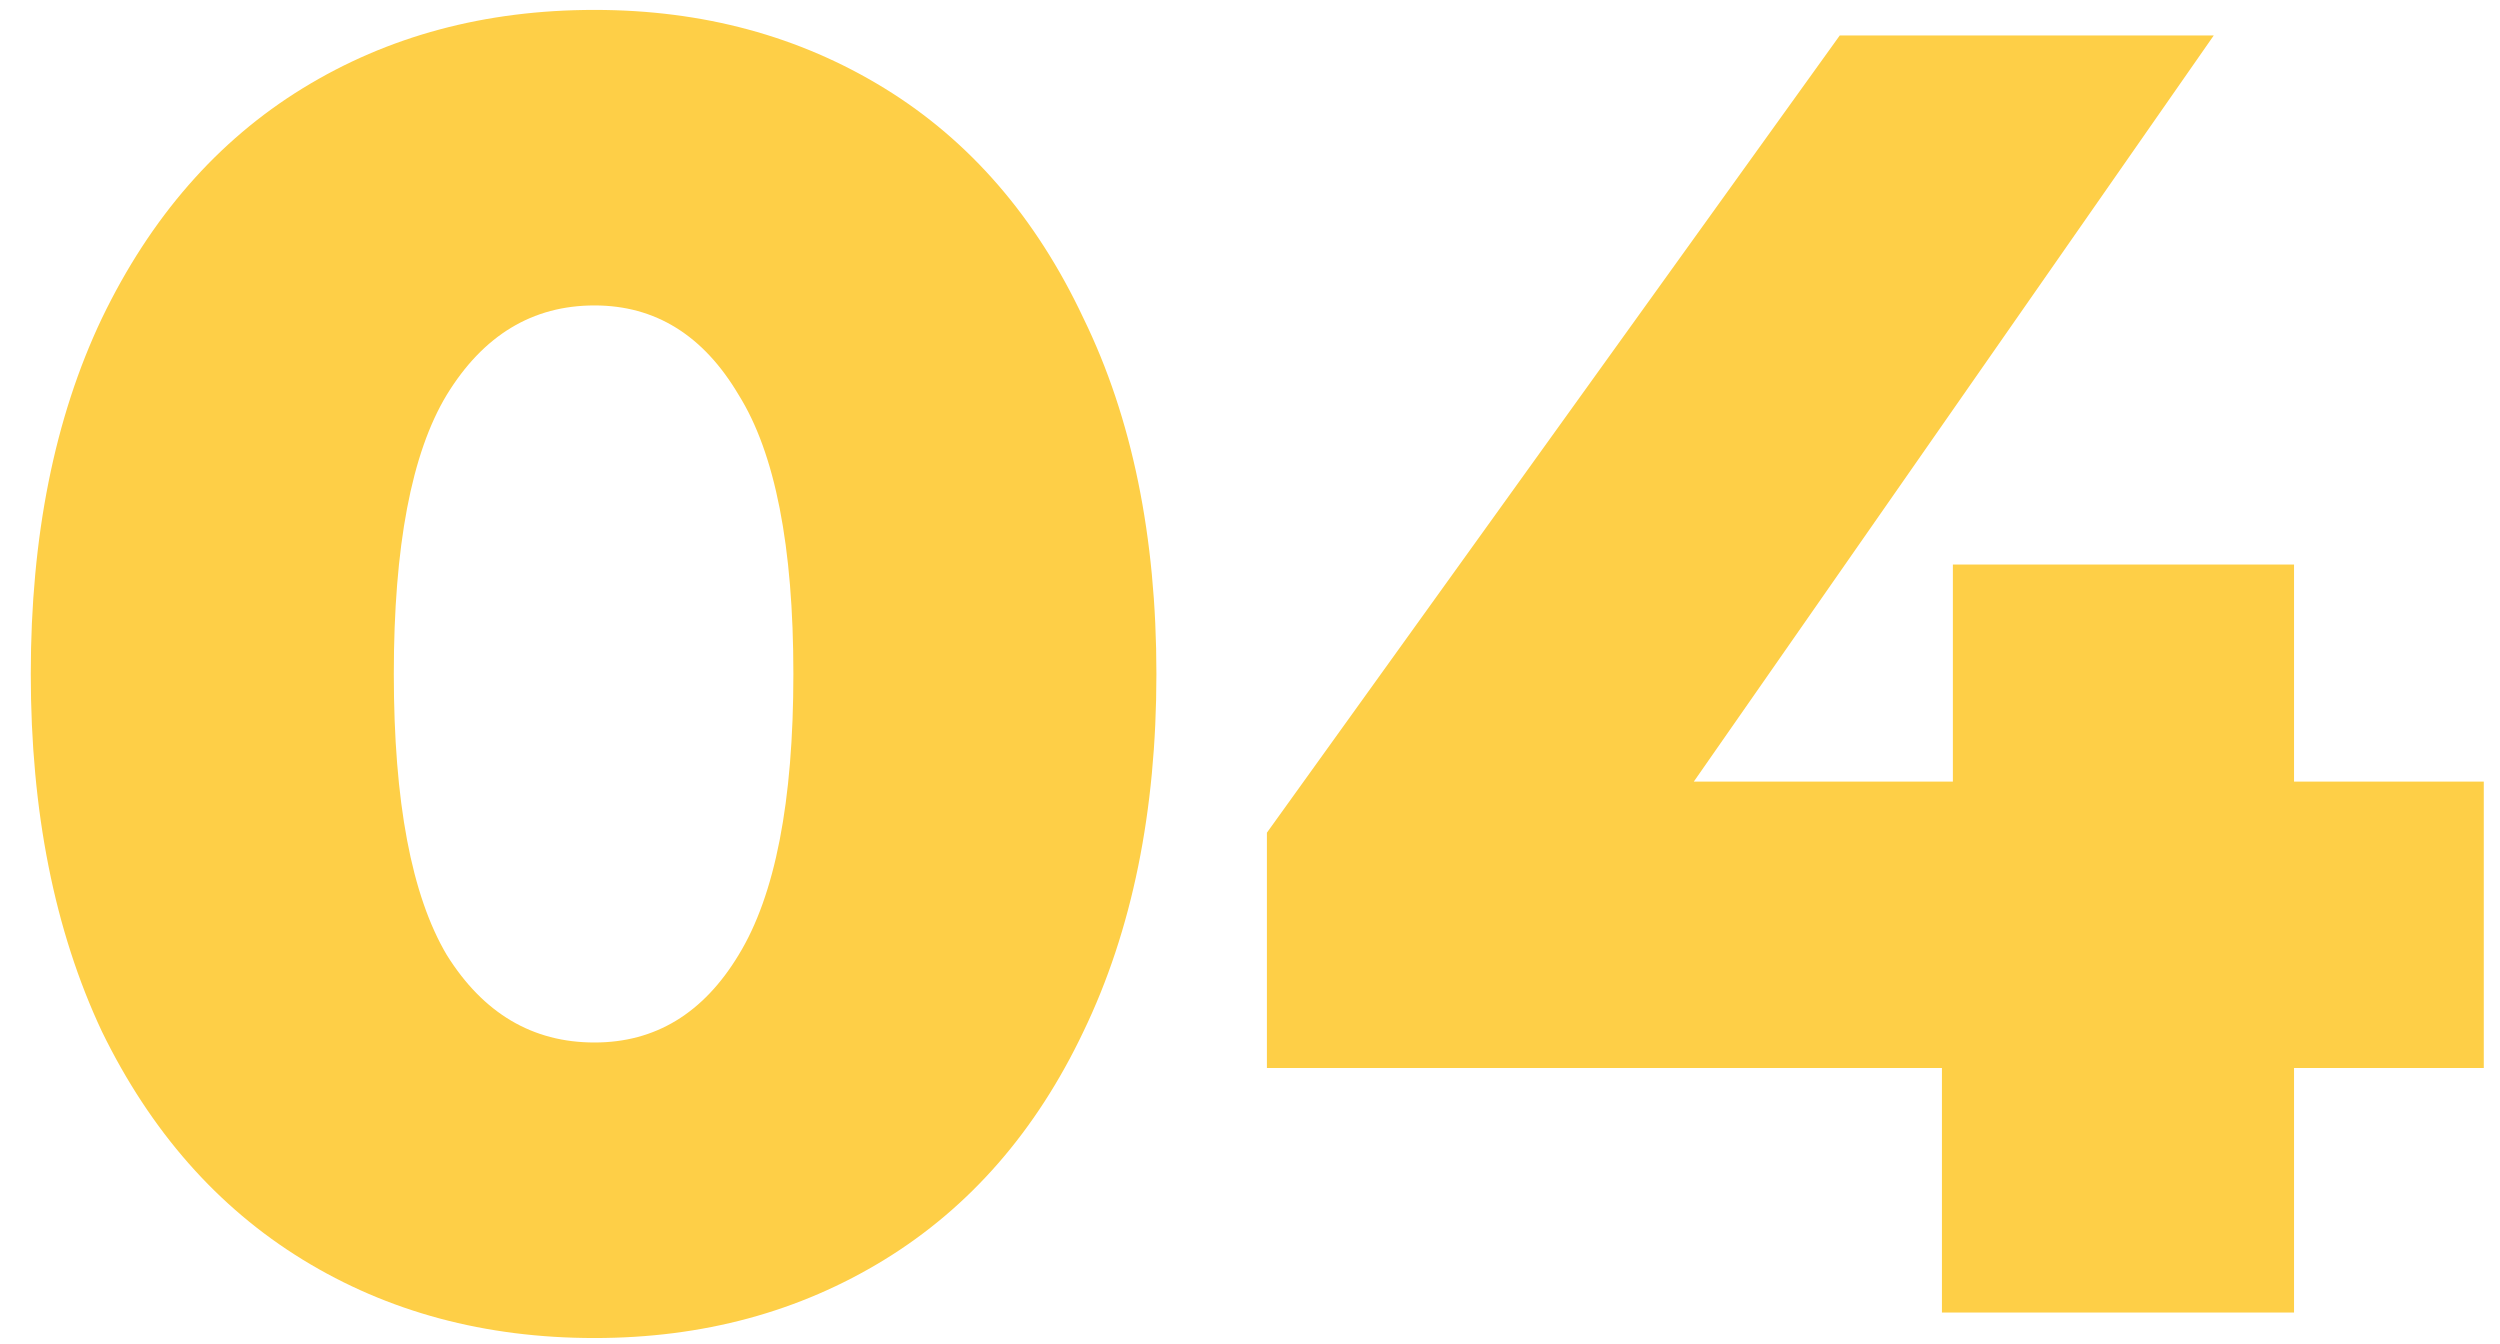 <?xml version="1.0" encoding="UTF-8"?> <svg xmlns="http://www.w3.org/2000/svg" width="80" height="43" viewBox="0 0 80 43" fill="none"> <path d="M19.024 42.817C15.521 42.817 12.408 41.98 9.684 40.307C6.959 38.633 4.819 36.201 3.262 33.01C1.744 29.779 0.985 25.965 0.985 21.567C0.985 17.169 1.744 13.374 3.262 10.183C4.819 6.953 6.959 4.501 9.684 2.827C12.408 1.153 15.521 0.317 19.024 0.317C22.488 0.317 25.582 1.153 28.307 2.827C31.031 4.501 33.152 6.953 34.67 10.183C36.227 13.374 37.005 17.169 37.005 21.567C37.005 25.965 36.227 29.779 34.67 33.01C33.152 36.201 31.031 38.633 28.307 40.307C25.582 41.98 22.488 42.817 19.024 42.817ZM19.024 33.36C20.97 33.36 22.508 32.426 23.636 30.558C24.804 28.65 25.388 25.654 25.388 21.567C25.388 17.48 24.804 14.503 23.636 12.635C22.508 10.728 20.97 9.774 19.024 9.774C17.039 9.774 15.463 10.728 14.296 12.635C13.167 14.503 12.602 17.48 12.602 21.567C12.602 25.654 13.167 28.65 14.296 30.558C15.463 32.426 17.039 33.36 19.024 33.36ZM79.481 34.177H73.409V42H62.142V34.177H40.541V26.646L58.873 1.134H70.841L54.202 25.011H62.492V18.064H73.409V25.011H79.481V34.177Z" fill="#FECF47"></path> </svg> 